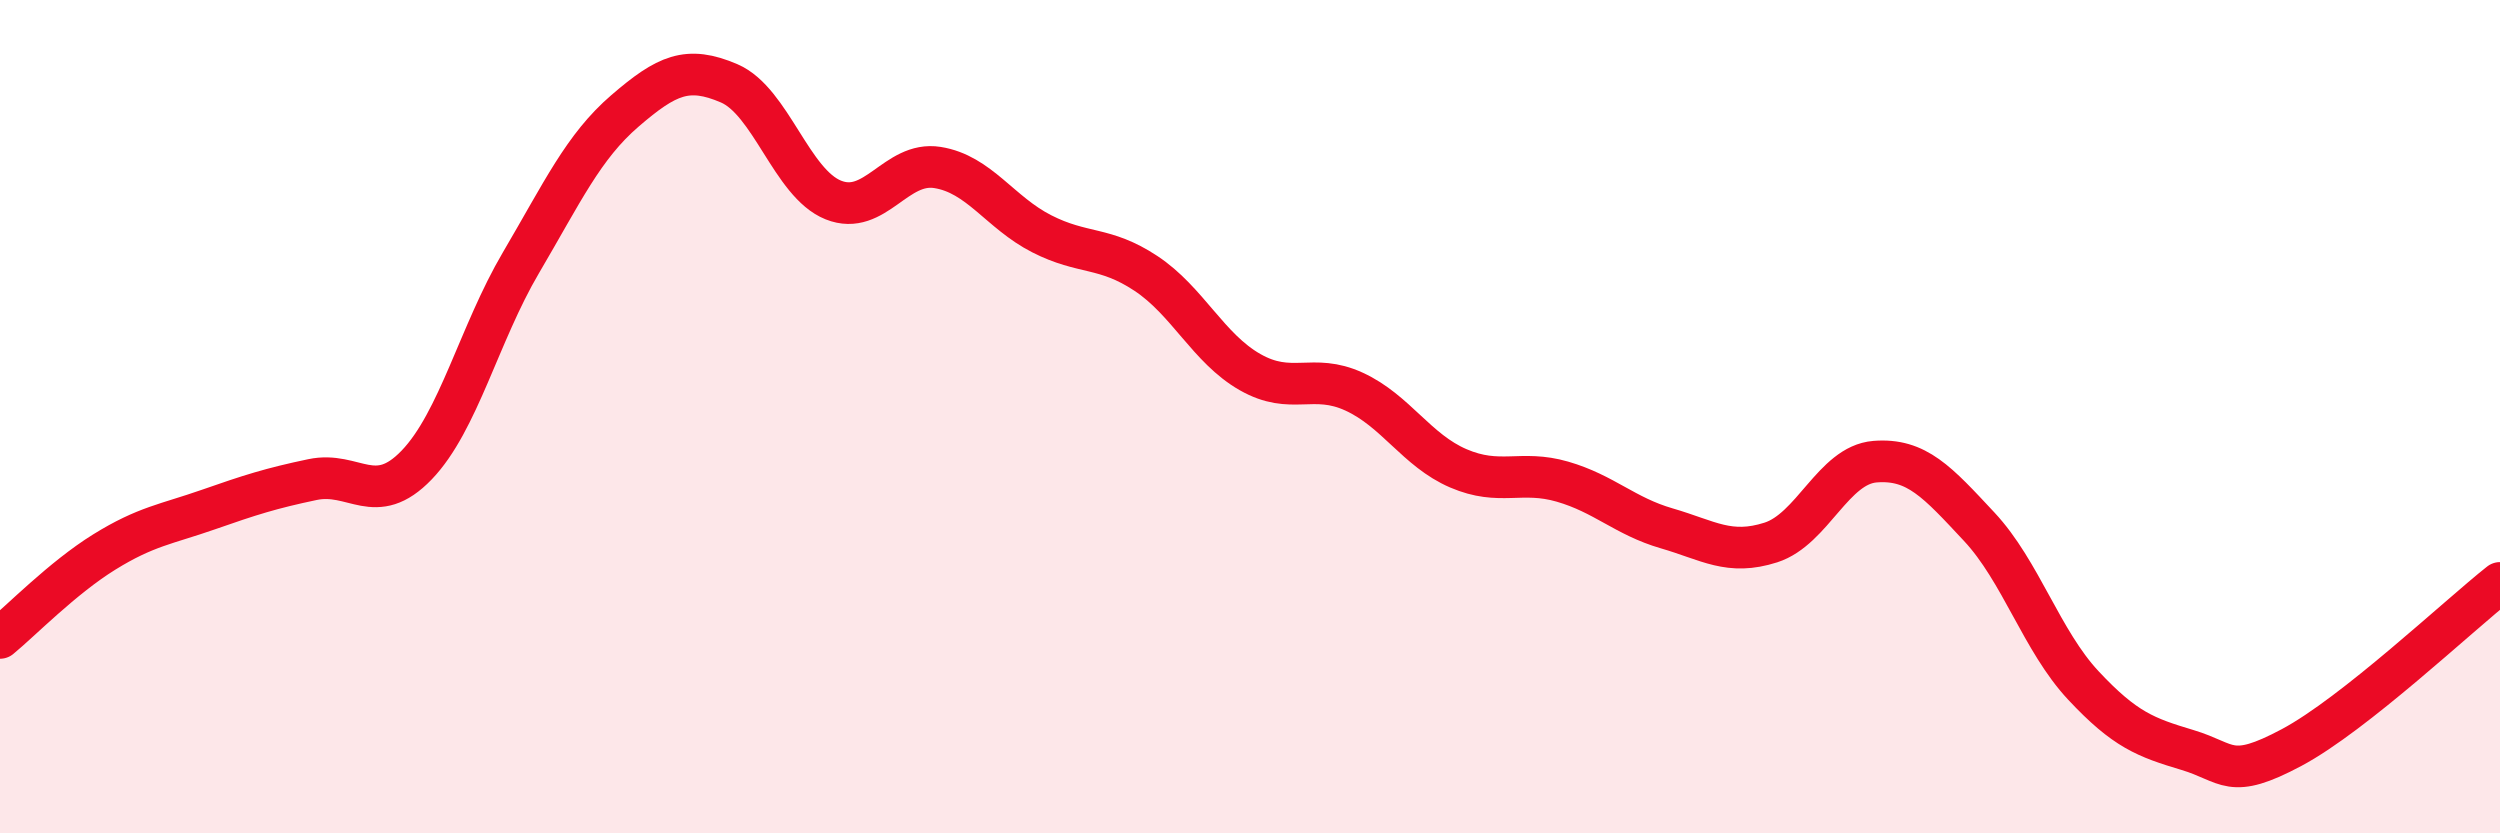 
    <svg width="60" height="20" viewBox="0 0 60 20" xmlns="http://www.w3.org/2000/svg">
      <path
        d="M 0,15.31 C 0.5,14.9 1.5,13.87 2.5,13.25 C 3.5,12.63 4,12.58 5,12.23 C 6,11.88 6.5,11.72 7.5,11.51 C 8.5,11.3 9,12.2 10,11.16 C 11,10.12 11.5,8.01 12.5,6.31 C 13.5,4.61 14,3.52 15,2.66 C 16,1.8 16.5,1.57 17.5,2 C 18.5,2.43 19,4.4 20,4.8 C 21,5.2 21.5,3.86 22.5,4.02 C 23.5,4.18 24,5.1 25,5.61 C 26,6.12 26.5,5.9 27.5,6.56 C 28.5,7.22 29,8.36 30,8.93 C 31,9.5 31.5,8.94 32.5,9.4 C 33.5,9.86 34,10.81 35,11.24 C 36,11.67 36.5,11.27 37.5,11.56 C 38.5,11.85 39,12.39 40,12.68 C 41,12.97 41.5,13.34 42.5,13.02 C 43.5,12.7 44,11.16 45,11.08 C 46,11 46.5,11.57 47.5,12.64 C 48.5,13.71 49,15.38 50,16.45 C 51,17.52 51.5,17.7 52.5,18 C 53.5,18.3 53.5,18.74 55,17.94 C 56.5,17.14 59,14.78 60,13.99L60 20L0 20Z"
        fill="#EB0A25"
        opacity="0.1"
        stroke-linecap="round"
        stroke-linejoin="round"
      />
      <path
        d="M 0,15.31 C 0.5,14.9 1.5,13.87 2.5,13.25 C 3.5,12.63 4,12.58 5,12.23 C 6,11.88 6.5,11.72 7.5,11.51 C 8.5,11.3 9,12.2 10,11.16 C 11,10.12 11.5,8.01 12.5,6.31 C 13.5,4.61 14,3.52 15,2.66 C 16,1.8 16.5,1.57 17.5,2 C 18.5,2.43 19,4.4 20,4.8 C 21,5.2 21.5,3.86 22.5,4.02 C 23.5,4.18 24,5.1 25,5.61 C 26,6.12 26.5,5.9 27.5,6.56 C 28.5,7.22 29,8.36 30,8.93 C 31,9.5 31.5,8.94 32.5,9.4 C 33.5,9.86 34,10.81 35,11.24 C 36,11.67 36.5,11.27 37.5,11.56 C 38.5,11.85 39,12.39 40,12.68 C 41,12.97 41.5,13.34 42.5,13.02 C 43.5,12.7 44,11.16 45,11.08 C 46,11 46.5,11.57 47.5,12.64 C 48.5,13.71 49,15.38 50,16.45 C 51,17.52 51.5,17.7 52.5,18 C 53.5,18.3 53.5,18.74 55,17.94 C 56.5,17.14 59,14.78 60,13.99"
        stroke="#EB0A25"
        stroke-width="1"
        fill="none"
        stroke-linecap="round"
        stroke-linejoin="round"
      />
    </svg>
  